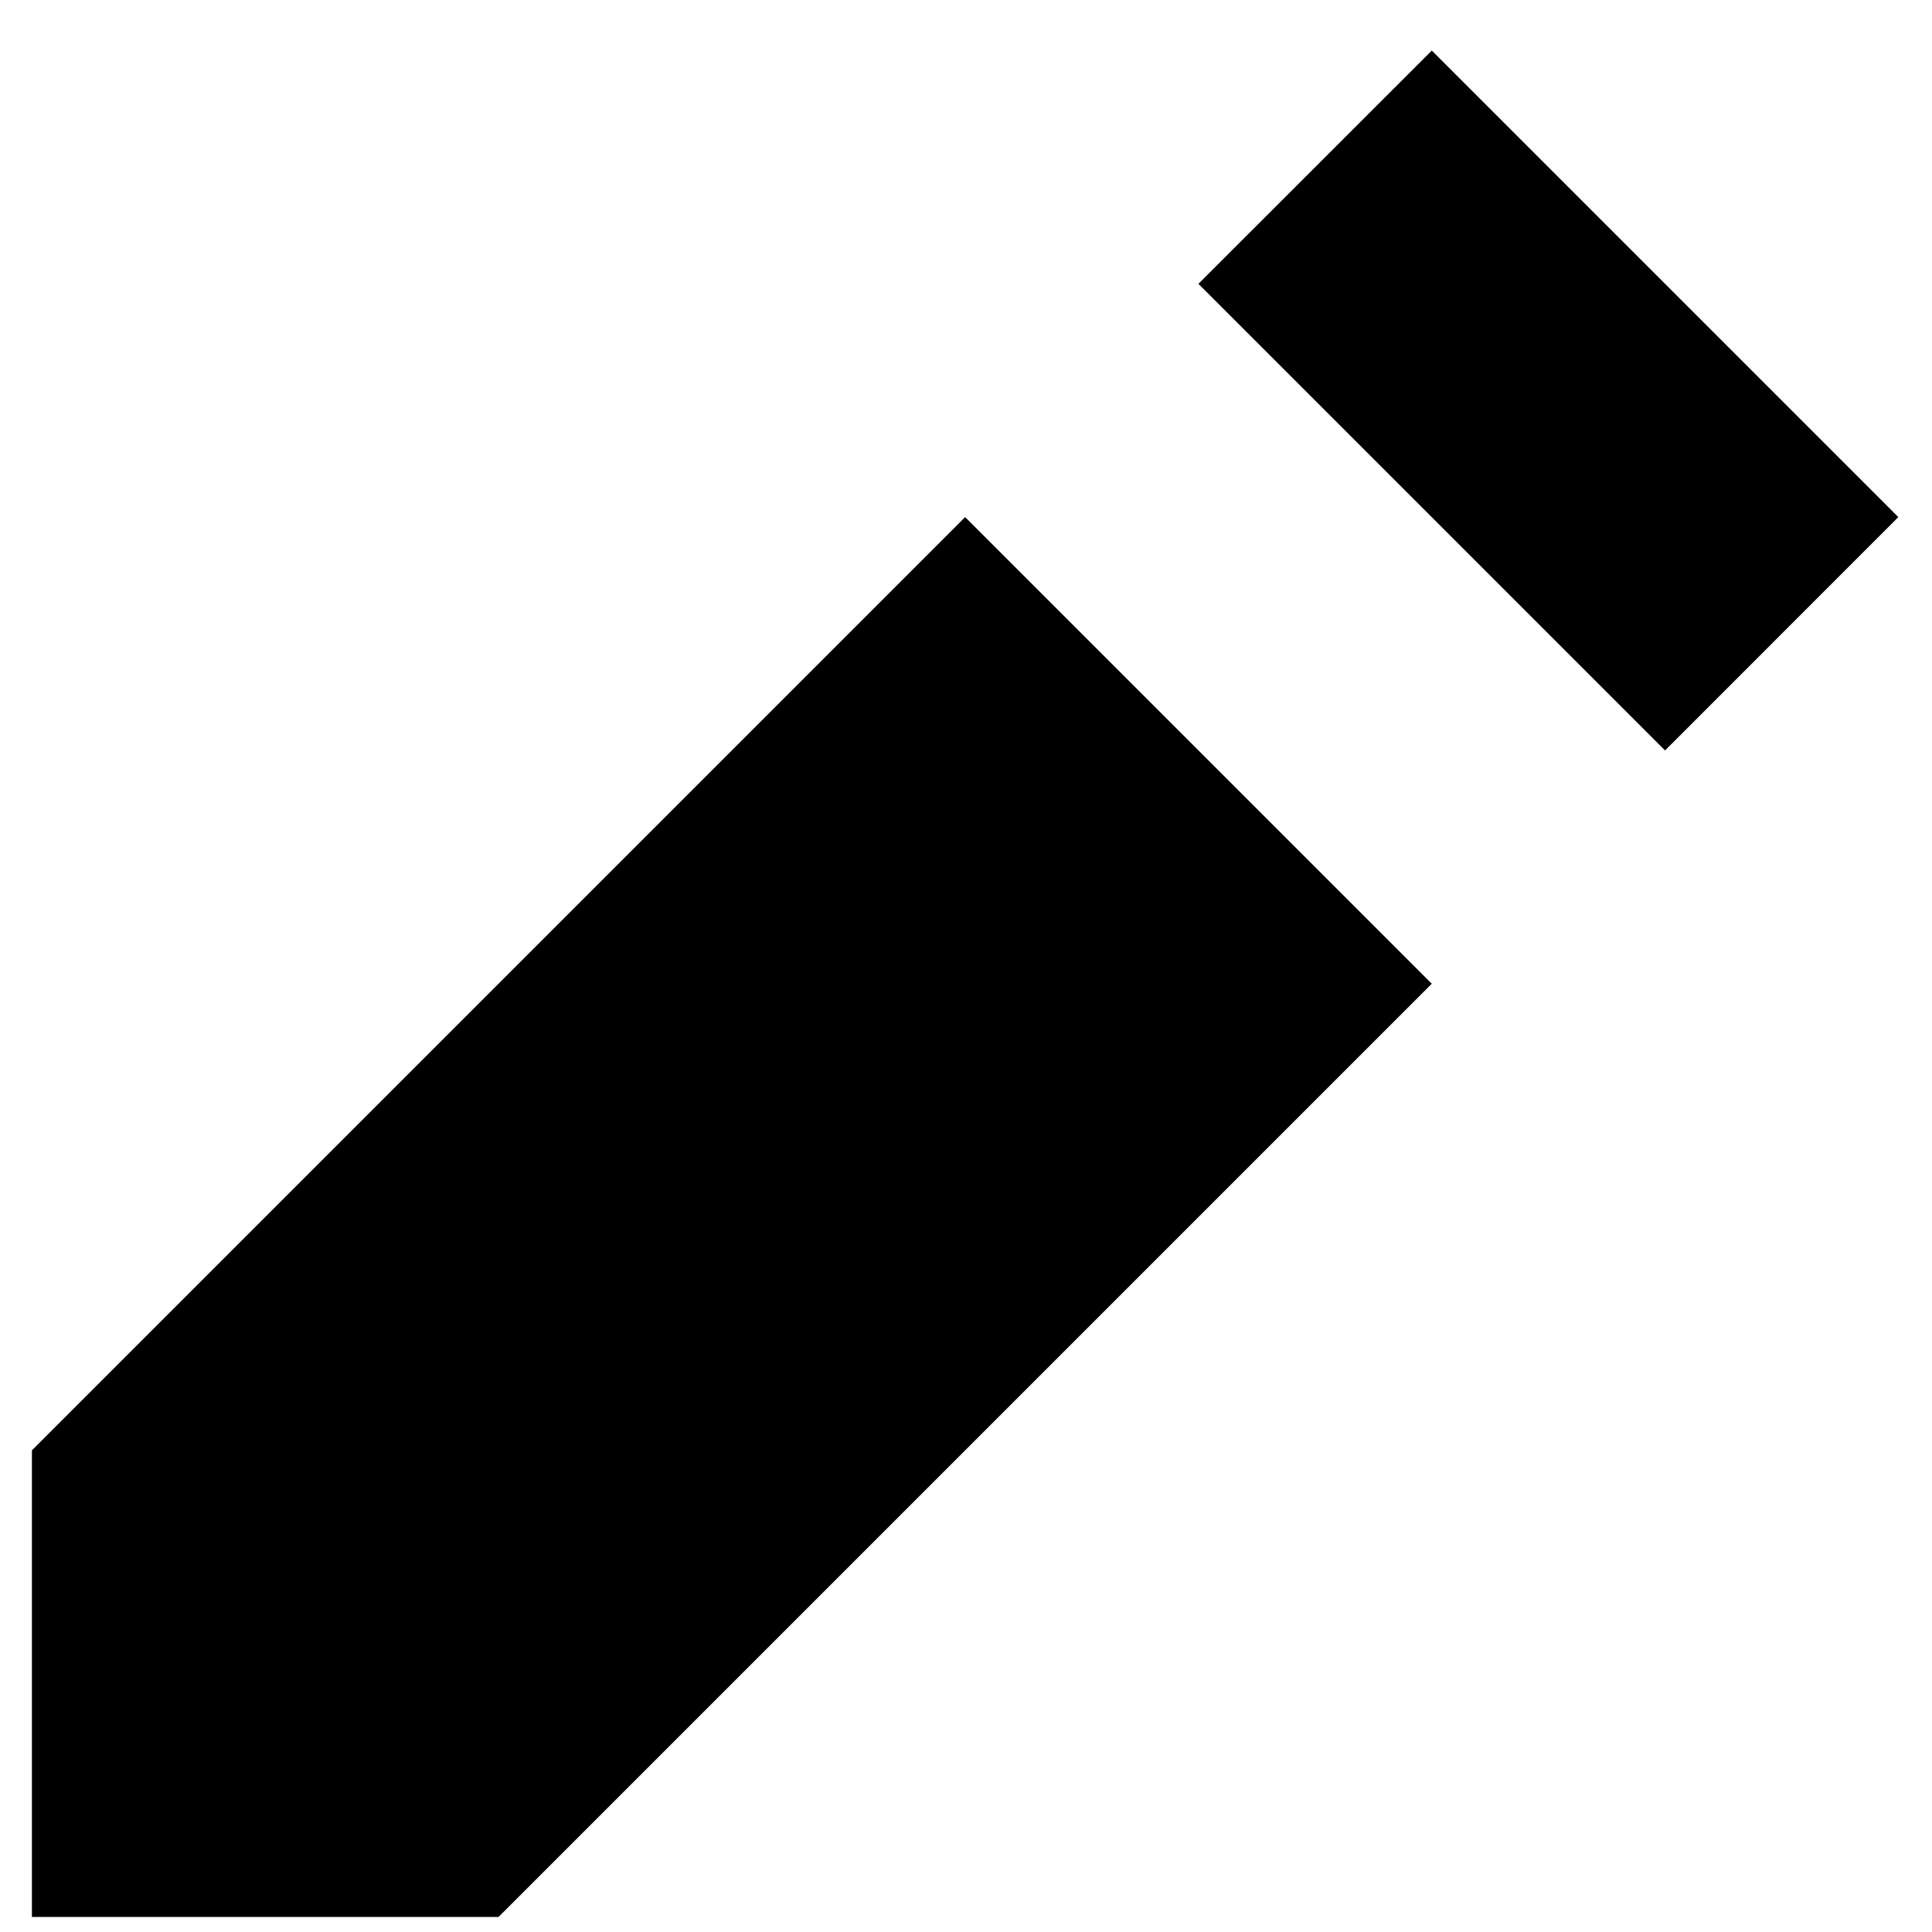 <svg width="23" height="23" viewBox="0 0 23 23" fill="none" xmlns="http://www.w3.org/2000/svg">
<path d="M17.045 0.602L14.267 3.379L19.822 8.934L22.599 6.156L17.045 0.602ZM11.49 6.156L0.38 17.266V22.821H5.935L17.045 11.711L11.49 6.156Z" fill="black"/>
</svg>
